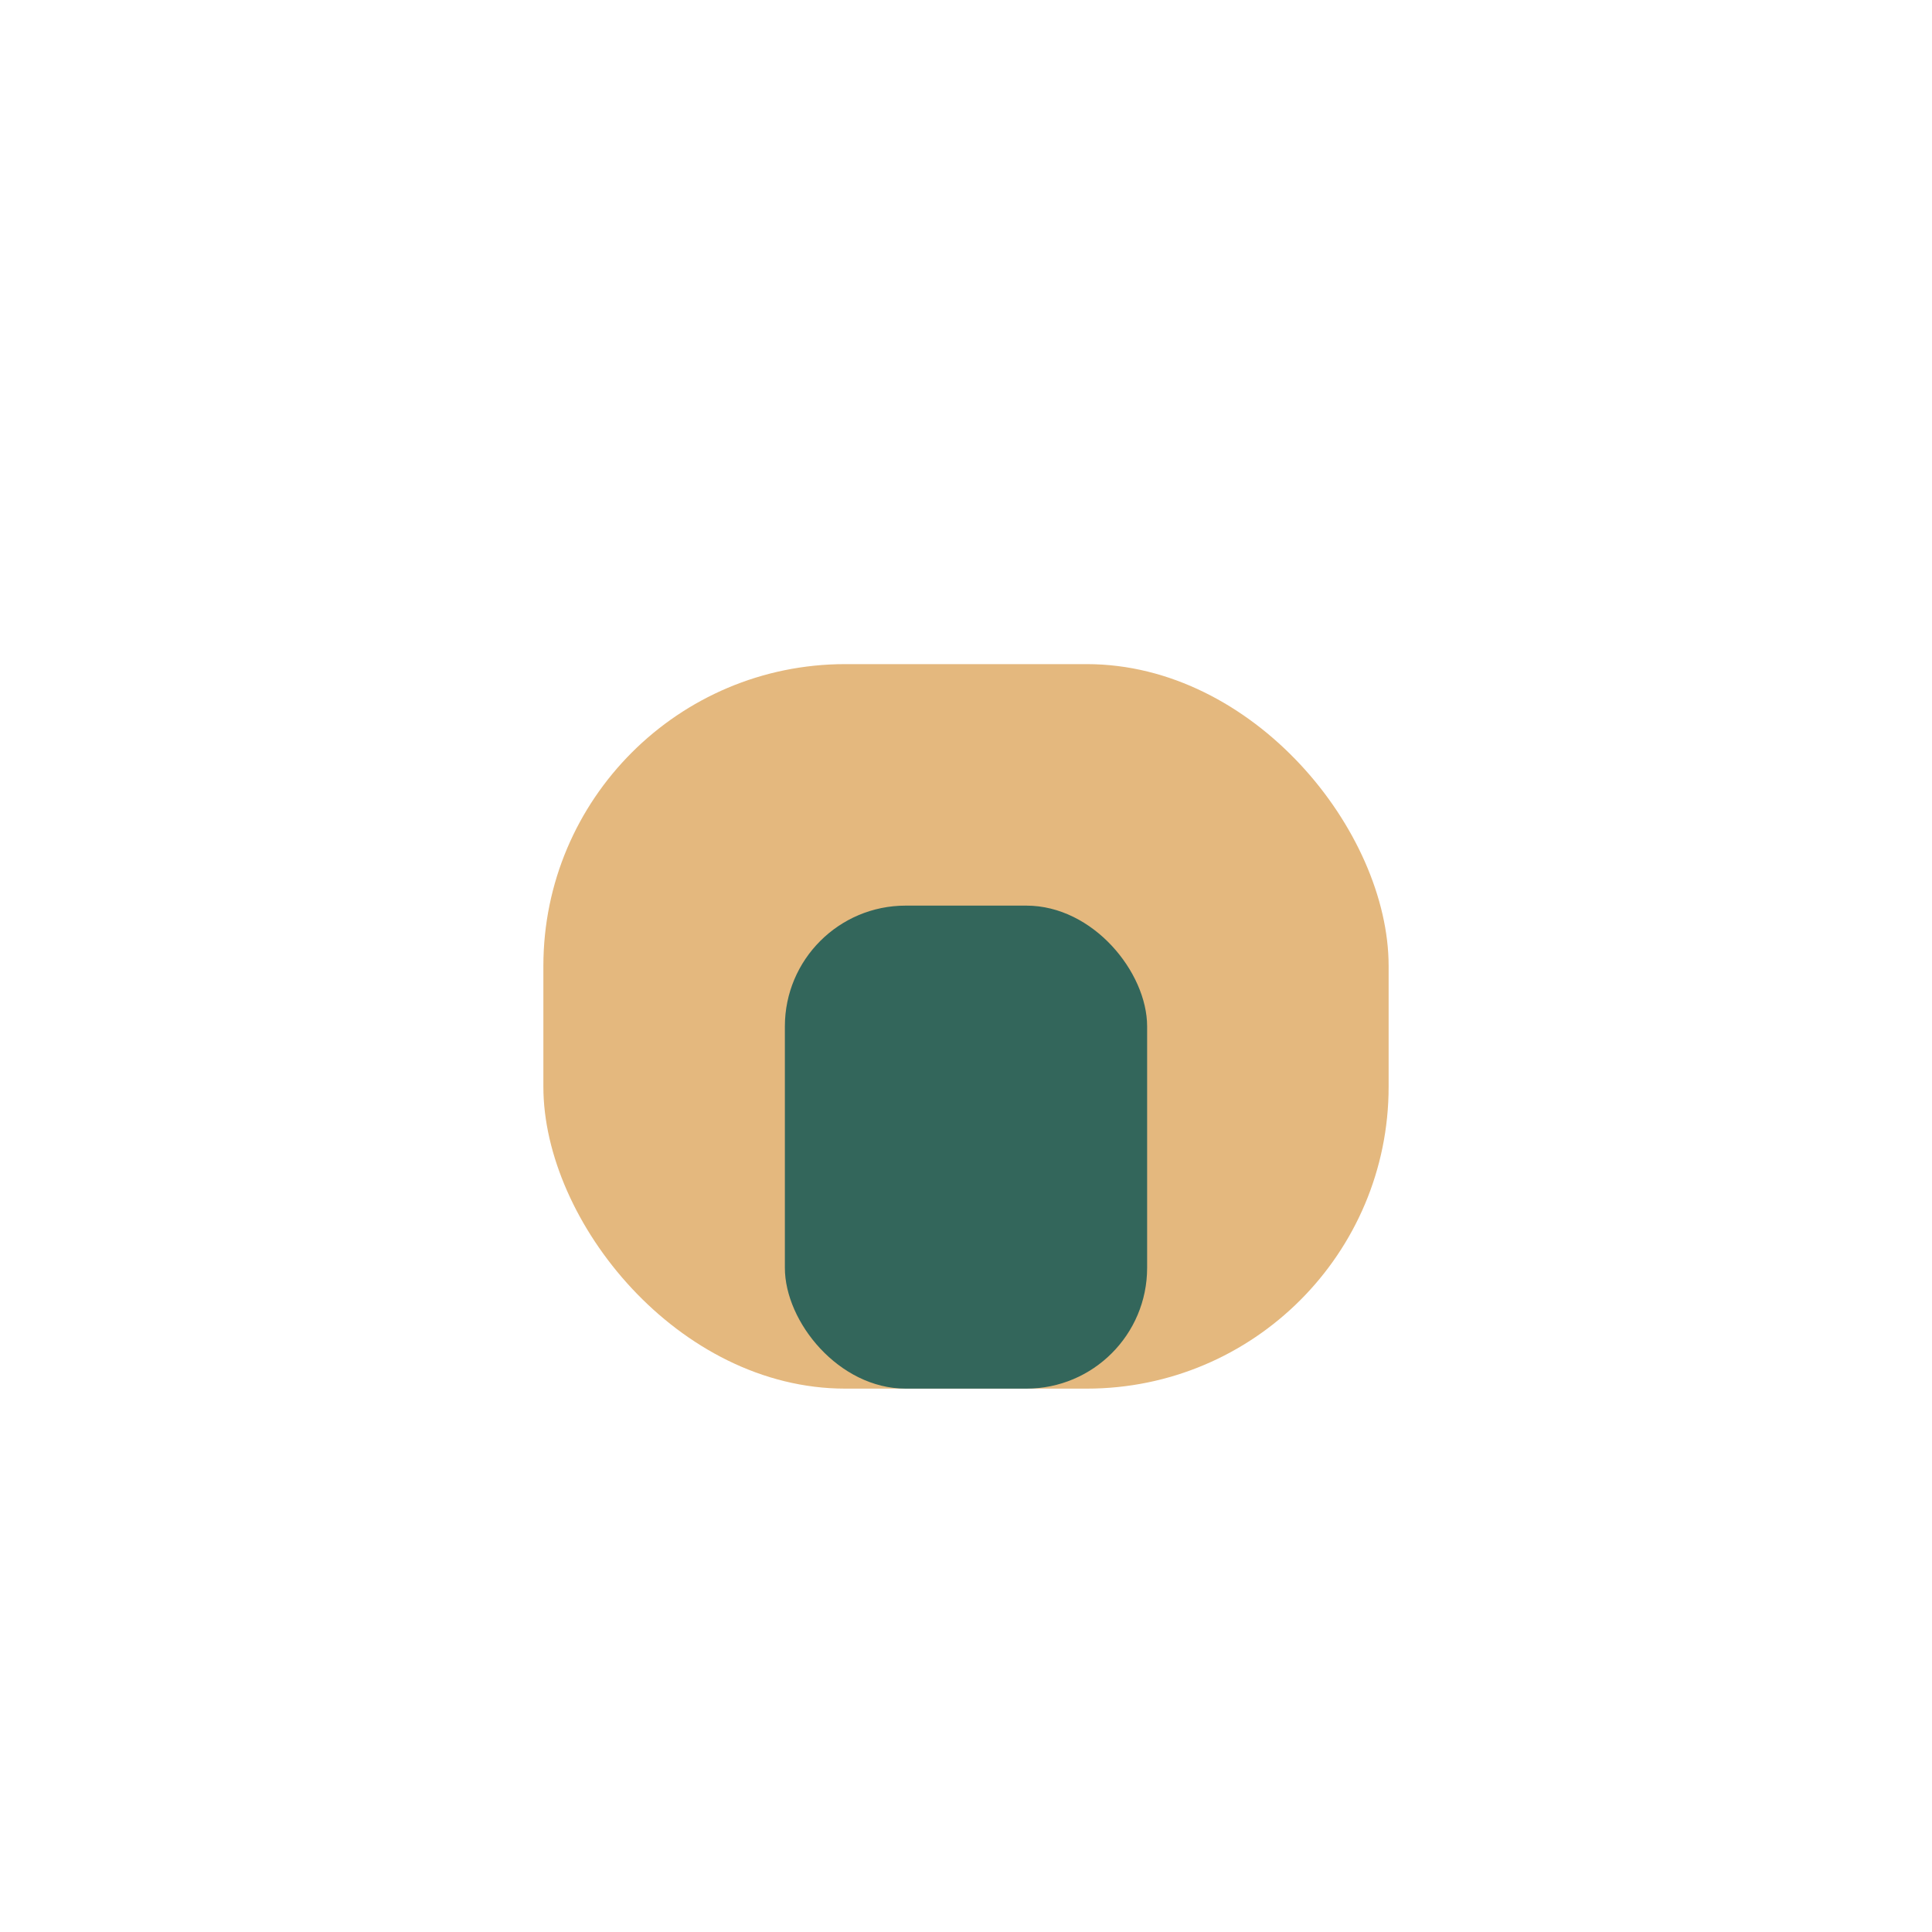 <?xml version="1.0" encoding="UTF-8"?>
<svg xmlns="http://www.w3.org/2000/svg" width="32" height="32" viewBox="0 0 32 32"><rect x="9" y="11" width="14" height="12" rx="5" fill="#E4B87E"/><rect x="13" y="15" width="6" height="8" rx="2" fill="#33665B"/></svg>